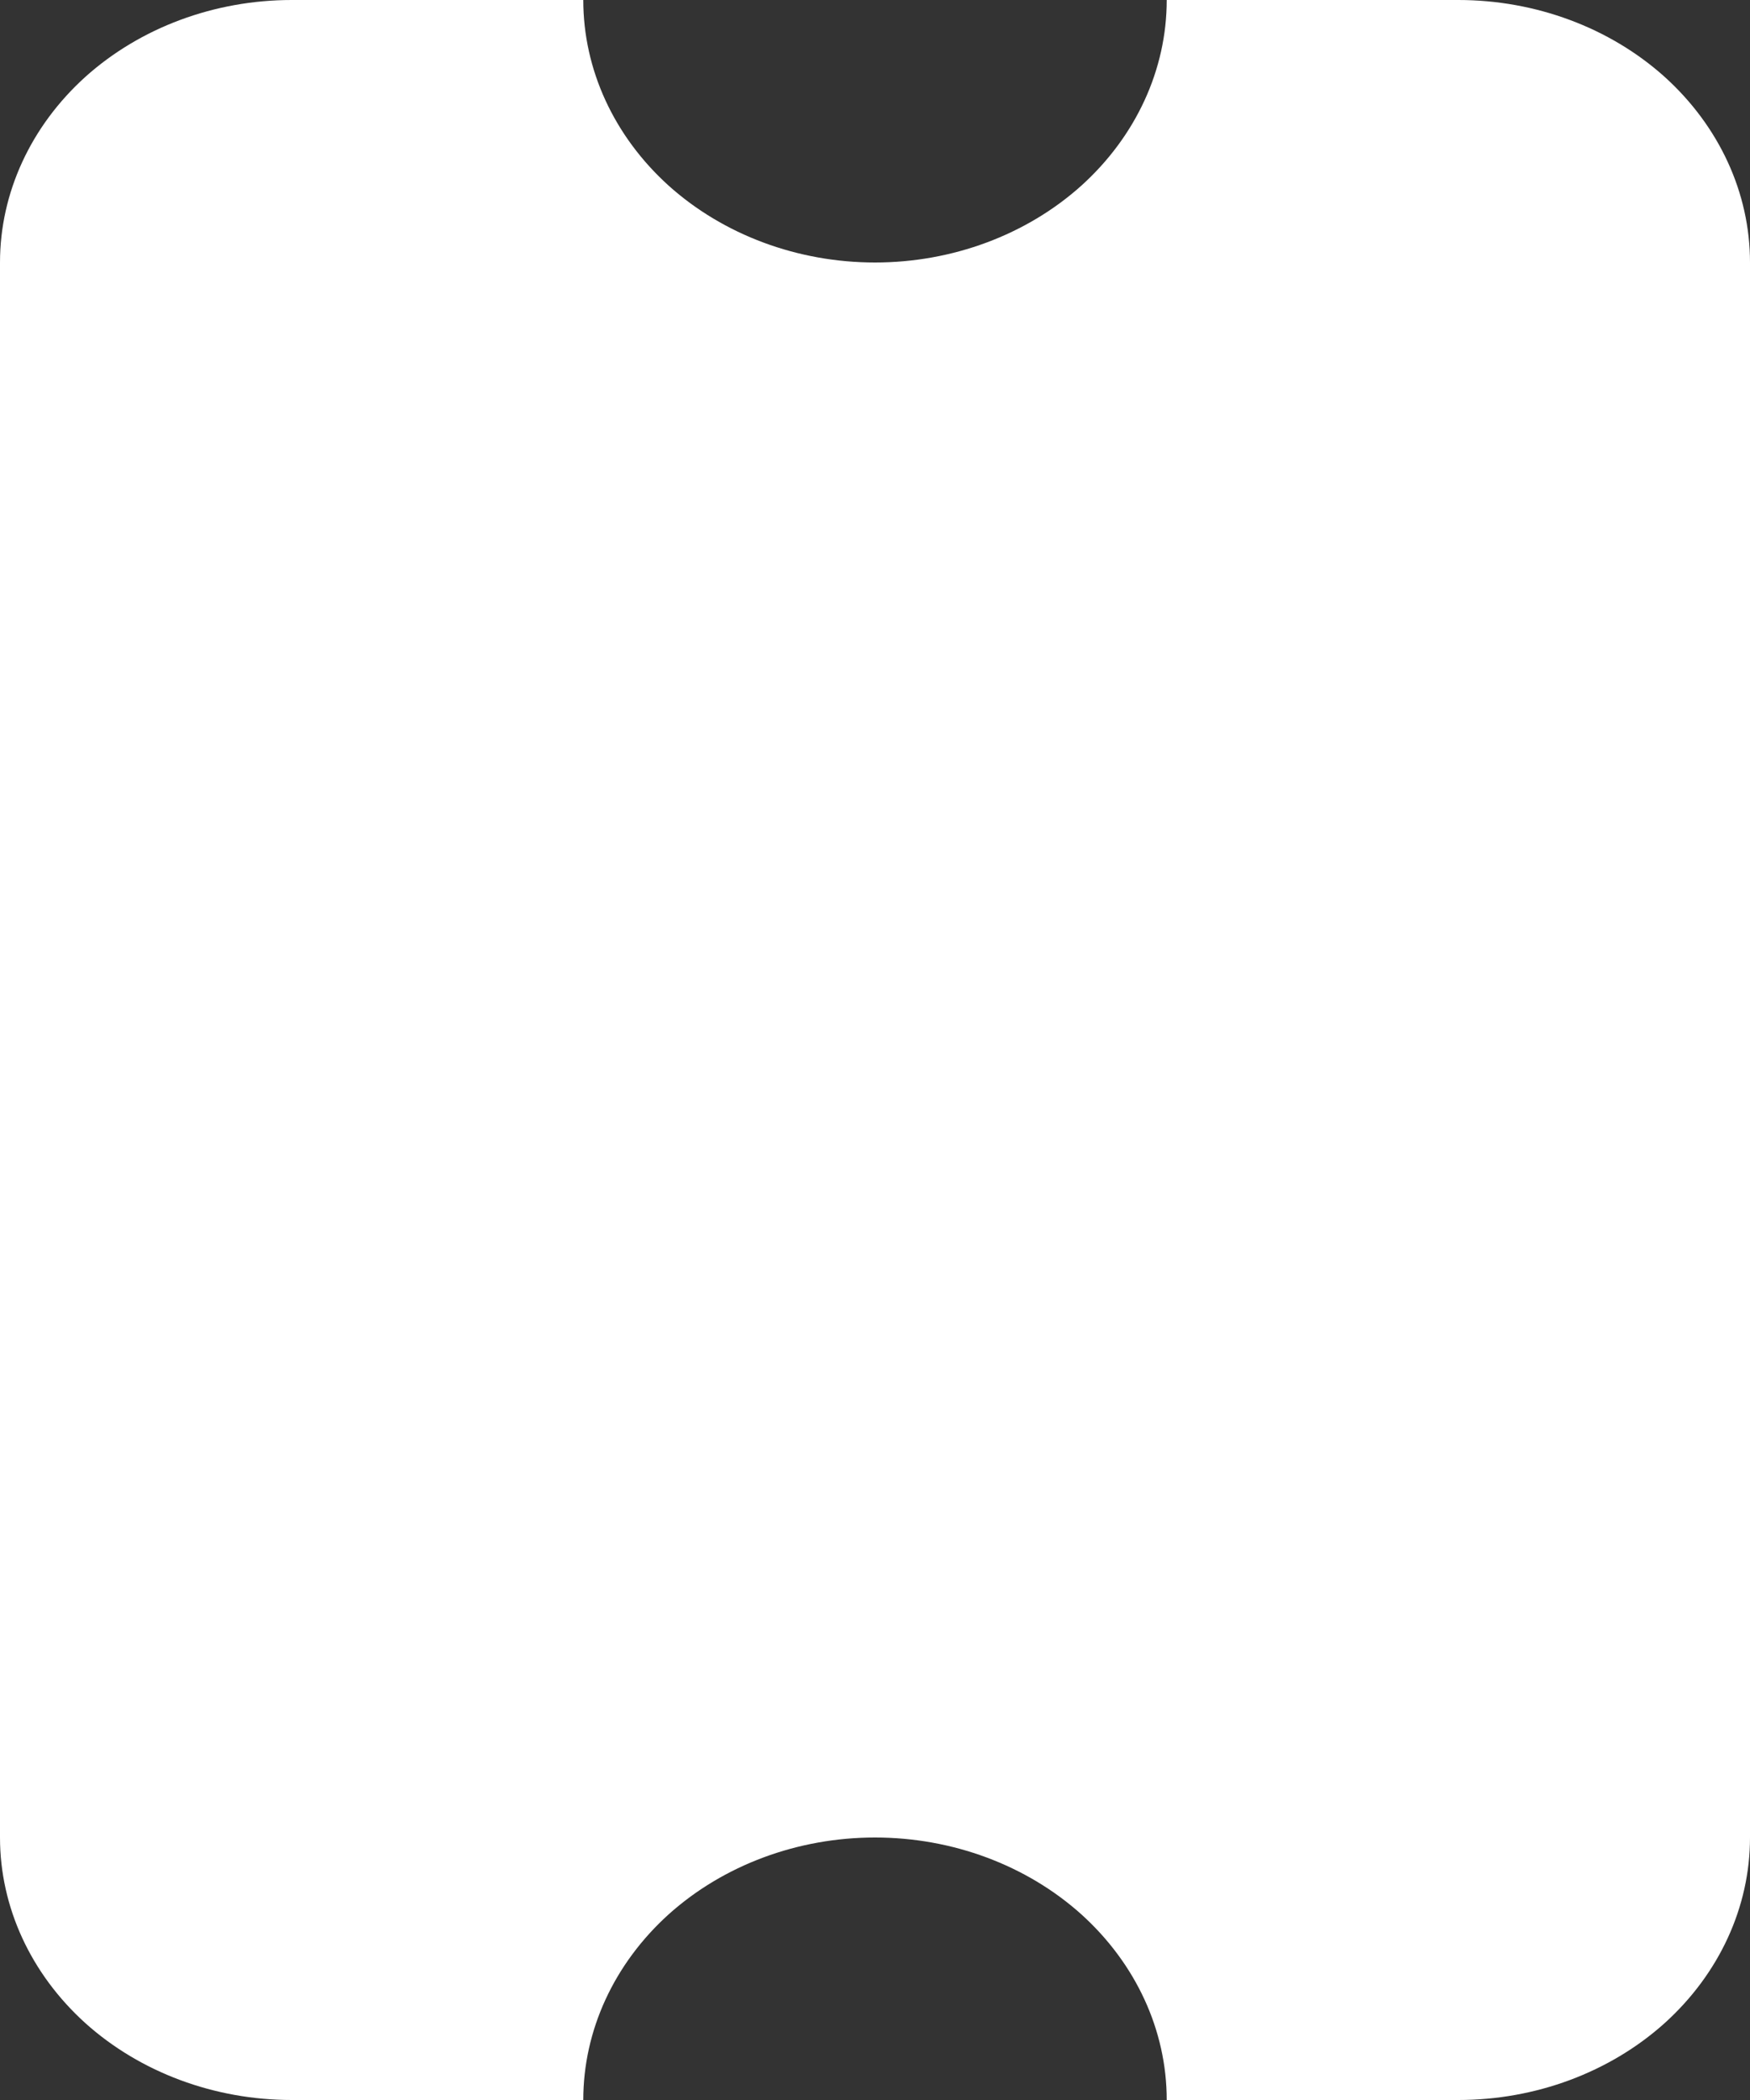 <svg width="10" height="12" viewBox="0 0 10 12" fill="none" xmlns="http://www.w3.org/2000/svg">
<rect x="0" y="0" width="10" height="12" fill="#333333" stroke="none"/>
<g clip-path="url(#clip0_6630_777)">
<path d="M1.667 12C1.225 12 0.801 11.842 0.488 11.561C0.176 11.279 0 10.898 0 10.5L0 1.5C0 1.102 0.176 0.721 0.488 0.439C0.801 0.158 1.225 0 1.667 0H3.333C3.333 0.398 3.509 0.779 3.821 1.061C4.134 1.342 4.558 1.5 5 1.5C5.442 1.5 5.866 1.342 6.179 1.061C6.491 0.779 6.667 0.398 6.667 0H8.333C8.775 0 9.199 0.158 9.512 0.439C9.824 0.721 10 1.102 10 1.5V10.5C10 10.898 9.824 11.279 9.512 11.561C9.199 11.842 8.775 12 8.333 12H6.667C6.667 11.602 6.491 11.221 6.179 10.939C5.866 10.658 5.442 10.5 5 10.5C4.558 10.5 4.134 10.658 3.821 10.939C3.509 11.221 3.333 11.602 3.333 12H1.667Z" fill="white"/>
</g>
<defs>
<clipPath id="clip0_6630_777">
<rect width="12" height="10" fill="white" transform="matrix(0 -1 1 0 0 12)"/>
</clipPath>
</defs>
</svg>

